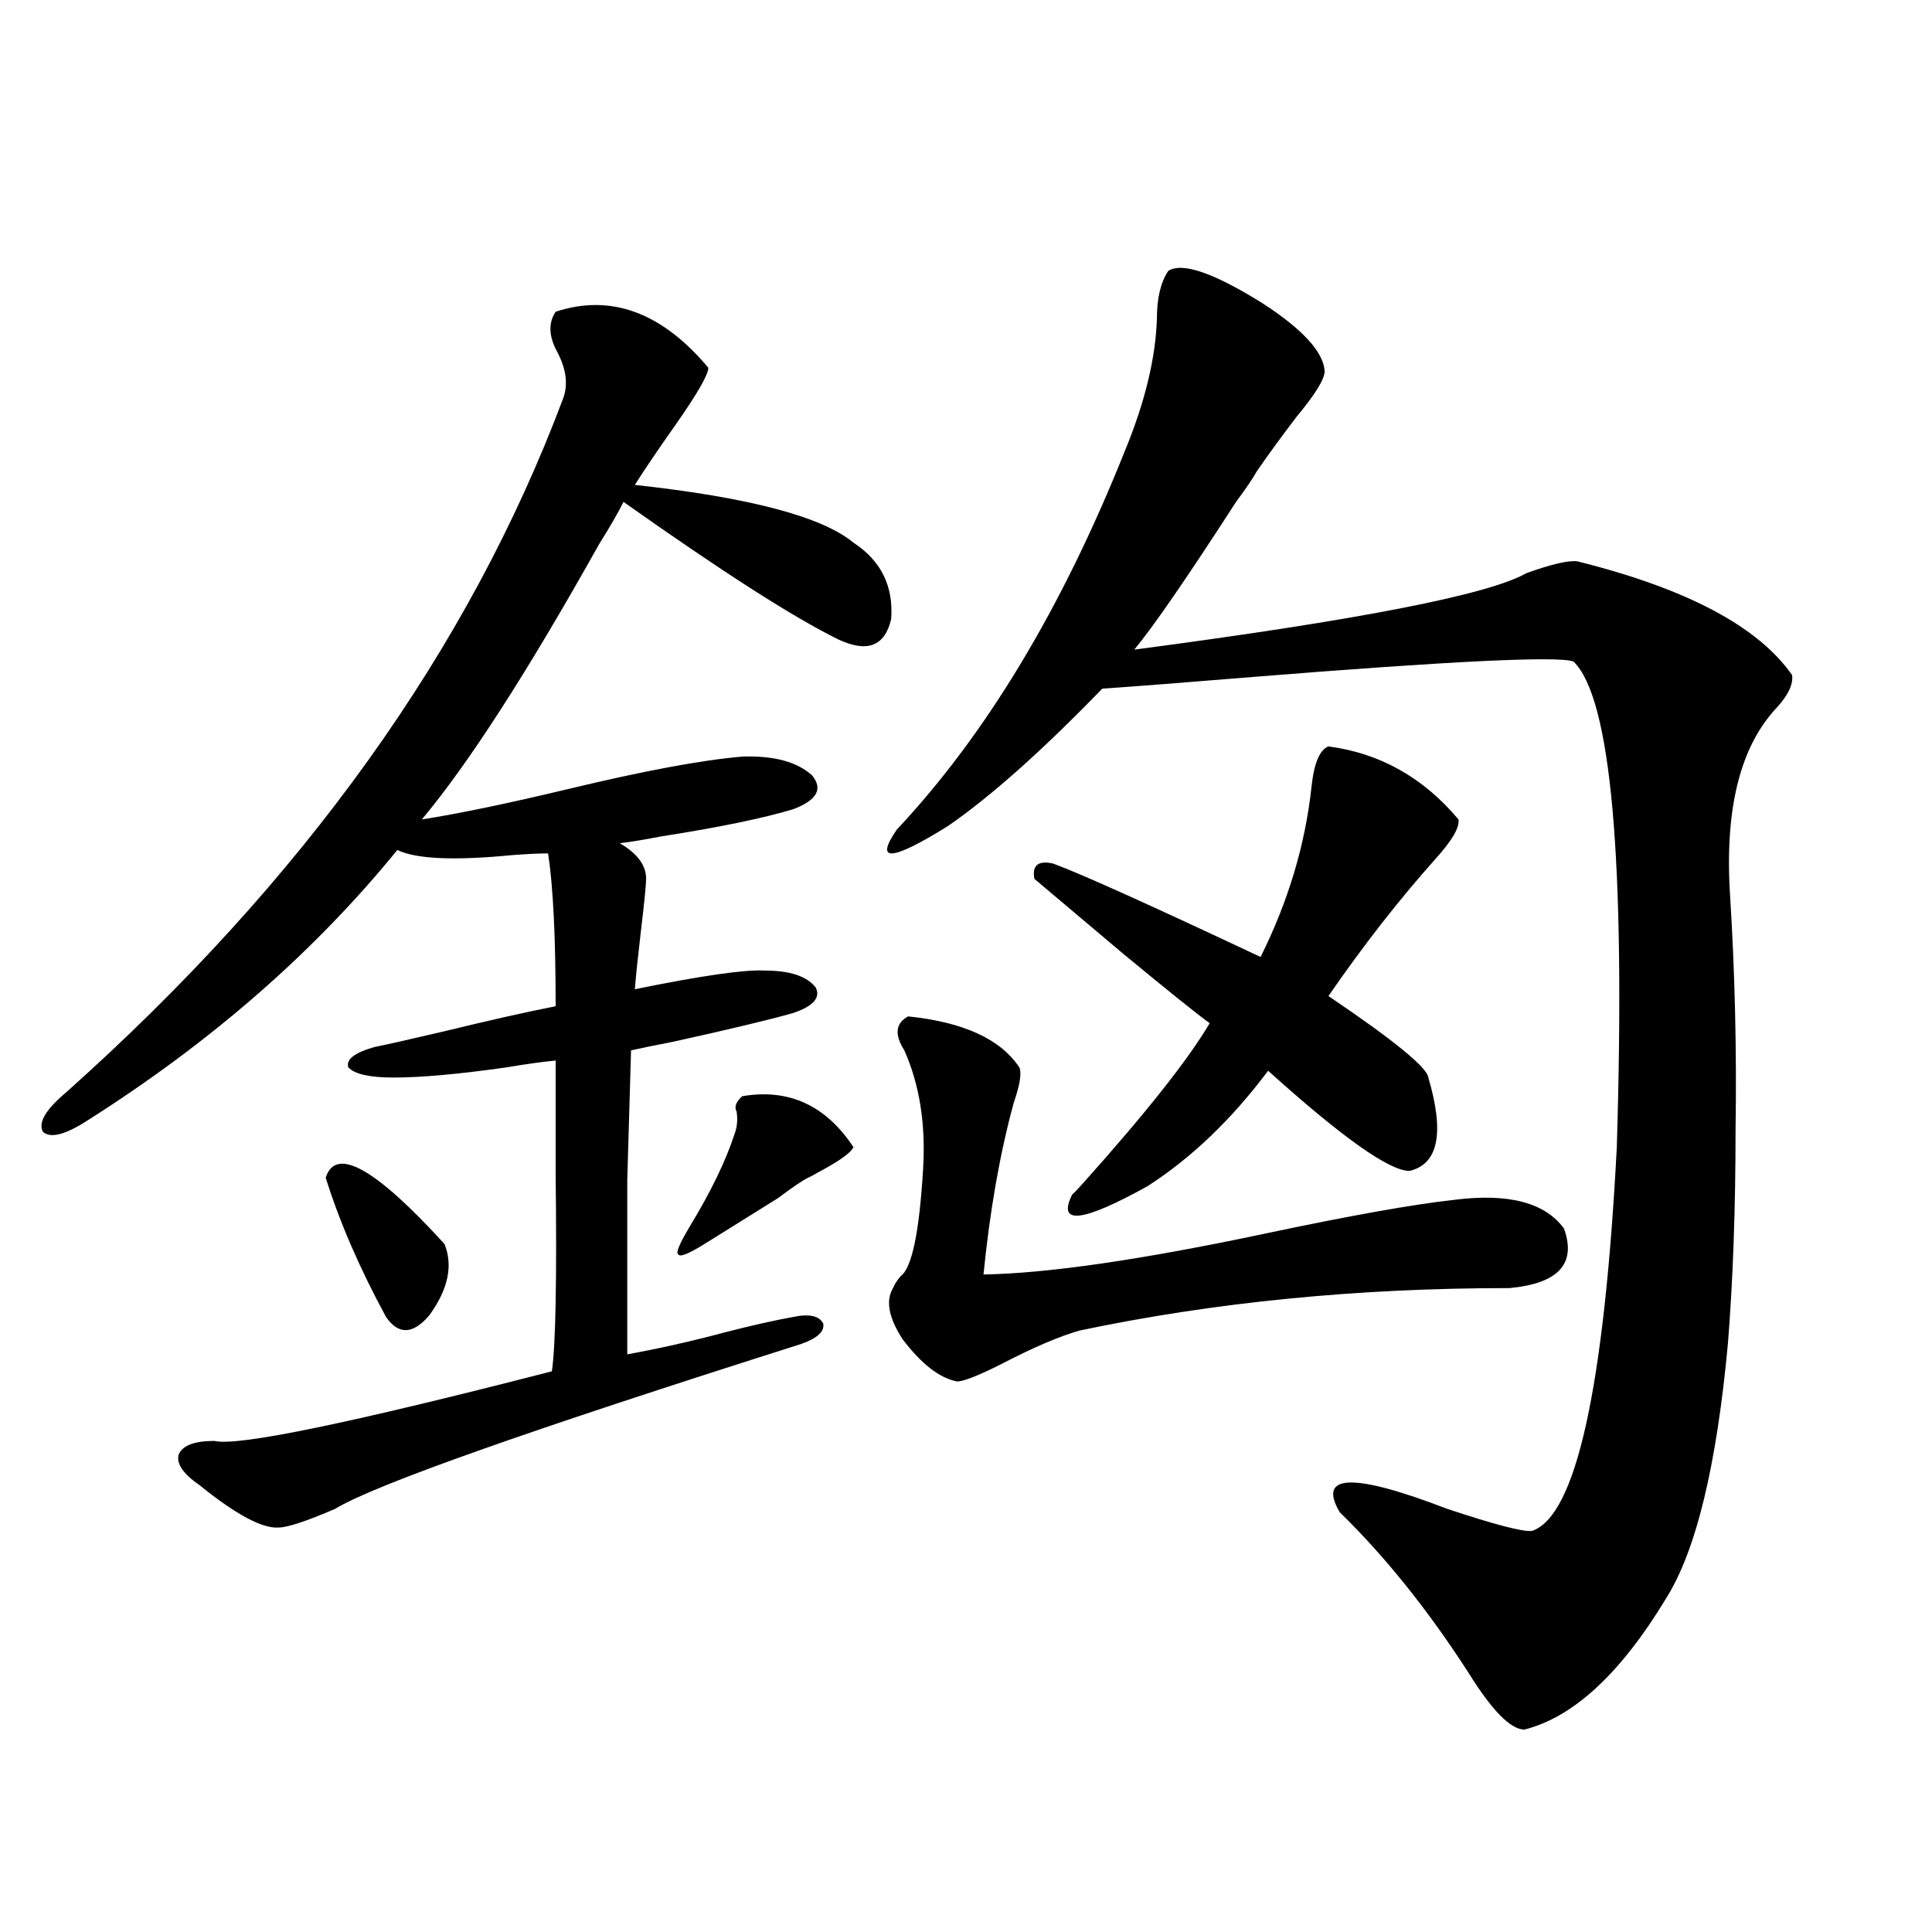 <?xml version="1.0" encoding="utf-8"?>
<!-- Generator: Adobe Illustrator 16.0.0, SVG Export Plug-In . SVG Version: 6.00 Build 0)  -->
<!DOCTYPE svg PUBLIC "-//W3C//DTD SVG 1.1//EN" "http://www.w3.org/Graphics/SVG/1.1/DTD/svg11.dtd">
<svg version="1.1" id="图层_1" xmlns="http://www.w3.org/2000/svg" xmlns:xlink="http://www.w3.org/1999/xlink" x="0px" y="0px"
	 width="1000px" height="1000px" viewBox="0 0 1000 1000" enable-background="new 0 0 1000 1000" xml:space="preserve">
<path d="M287.603,161.34c28.612-9.366,54.953,0.302,79.022,29.004c0,3.516-5.533,13.184-16.585,29.004
	c-9.115,12.896-16.265,23.442-21.463,31.641c59.176,6.454,96.903,16.411,113.168,29.883c14.299,9.38,20.808,22.563,19.512,39.551
	c-3.262,14.063-12.362,17.578-27.316,10.547c-22.773-11.124-59.846-34.854-111.217-71.191c-2.606,5.273-6.829,12.606-12.683,21.973
	c-37.072,66.22-67.65,113.681-91.705,142.383c18.856-2.925,44.222-8.198,76.096-15.82c39.023-9.366,68.932-14.941,89.754-16.699
	c16.25-0.577,28.292,2.637,36.097,9.668c5.854,7.031,2.592,12.896-9.756,17.578c-15.609,4.696-38.383,9.38-68.291,14.063
	c-9.115,1.758-16.265,2.938-21.463,3.516c9.101,5.273,13.658,11.426,13.658,18.457c0,2.938-0.976,12.606-2.927,29.004
	c-1.311,11.138-2.286,20.517-2.927,28.125c34.466-7.031,56.904-10.245,67.315-9.668c13.003,0,21.783,2.938,26.341,8.789
	c2.592,5.273-1.311,9.668-11.707,13.184c-12.362,3.516-33.17,8.501-62.438,14.941c-9.115,1.758-16.265,3.228-21.463,4.395
	c-0.655,21.685-1.311,43.945-1.951,66.797c0,11.138,0,23.442,0,36.914c0,11.138,0,29.004,0,53.613
	c16.25-2.925,33.17-6.729,50.73-11.426c13.658-3.516,25.365-6.152,35.121-7.91c8.445-1.758,13.658-0.577,15.609,3.516
	c0.641,4.106-3.262,7.622-11.707,10.547c-140.484,44.536-220.817,72.949-240.97,85.254c-14.969,6.454-24.725,9.668-29.268,9.668
	c-8.46,0.591-22.118-6.729-40.975-21.973c-8.46-5.851-12.042-11.124-10.731-15.82c1.951-4.683,8.125-7.031,18.536-7.031
	c11.707,2.938,69.907-9.077,174.63-36.035c1.951-13.472,2.592-47.461,1.951-101.953c0-24.609,0-44.233,0-58.887
	c-6.509,0.591-14.969,1.758-25.365,3.516c-24.725,3.516-44.236,5.273-58.535,5.273c-12.362,0-20.167-1.758-23.414-5.273
	c-1.311-4.093,3.247-7.608,13.658-10.547c5.854-1.167,17.561-3.804,35.121-7.91c24.055-5.851,43.566-10.245,58.535-13.184
	c0-35.733-1.311-62.101-3.902-79.102c-4.558,0-10.731,0.302-18.536,0.879c-29.923,2.938-49.755,2.06-59.511-2.637
	c-42.926,52.734-96.263,99.316-159.996,139.746c-11.707,7.622-19.512,9.668-23.414,6.152c-2.606-4.683,1.296-11.426,11.707-20.215
	c122.924-109.562,208.775-229.395,257.555-359.473c2.592-7.031,1.616-14.941-2.927-23.73
	C284.021,174.235,283.7,167.204,287.603,161.34z M168.581,609.582c5.198-16.397,25.686-4.972,61.462,34.277
	c4.543,11.138,1.951,23.442-7.805,36.914c-8.46,9.97-15.944,10.259-22.438,0.879C186.142,656.466,175.73,632.434,168.581,609.582z
	 M384.186,567.395c24.055-4.093,43.246,4.696,57.56,26.367c-1.311,2.938-7.484,7.333-18.536,13.184
	c-1.951,1.181-3.582,2.06-4.878,2.637c-2.606,1.181-7.805,4.696-15.609,10.547c-14.969,9.38-27.651,17.29-38.048,23.73
	c-8.46,5.273-13.018,7.031-13.658,5.273c-1.311-0.577,0.641-5.273,5.854-14.063c11.052-18.155,18.856-34.277,23.414-48.34
	c1.296-3.516,1.616-7.319,0.976-11.426C379.948,572.97,380.924,570.333,384.186,567.395z M604.668,140.246
	c7.149-4.683,23.414,0.879,48.779,16.699c20.808,13.485,31.539,25.2,32.194,35.156c0,4.106-4.878,12.017-14.634,23.73
	c-8.46,11.138-15.289,20.517-20.487,28.125c-1.951,3.516-5.533,8.789-10.731,15.82c-25.365,39.263-42.926,64.751-52.682,76.465
	c115.76-15.229,183.41-28.413,202.922-39.551c13.003-4.683,21.783-6.729,26.341-6.152c56.584,14.063,93.656,33.7,111.217,58.887
	c0.641,4.696-1.951,10.259-7.805,16.699c-18.871,19.927-26.996,51.855-24.39,95.801c2.592,41.021,3.567,82.04,2.927,123.047
	c0,40.43-1.311,77.056-3.902,109.863c-5.854,63.872-16.585,108.105-32.194,132.715c-23.414,38.672-47.804,61.222-73.169,67.676
	c-7.164,0-16.92-9.97-29.268-29.883c-20.822-32.231-42.926-59.766-66.34-82.617c-11.707-19.913,6.829-20.503,55.608-1.758
	c24.71,8.212,39.344,12.017,43.901,11.426c22.759-7.608,37.393-73.828,43.901-198.633c4.543-148.823-2.927-232.608-22.438-251.367
	c-7.805-2.925-62.772-0.288-164.874,7.91c-35.776,2.938-62.117,4.985-79.022,6.152c-31.219,32.231-57.895,55.962-79.998,71.191
	c-29.268,18.169-38.048,18.759-26.341,1.758C510.356,380.188,549.7,314.86,582.229,233.41c10.396-25.187,15.93-48.038,16.585-68.555
	C598.814,154.309,600.766,146.11,604.668,140.246z M558.815,688.684c-10.411,2.938-24.069,8.789-40.975,17.578
	c-11.707,5.864-19.191,8.789-22.438,8.789c-9.115-1.758-18.536-9.077-28.292-21.973c-7.164-11.124-8.78-19.913-4.878-26.367
	c0.641-1.758,1.951-3.804,3.902-6.152c5.854-4.093,9.756-22.852,11.707-56.25c1.296-22.852-1.951-43.066-9.756-60.645
	c-5.213-8.198-4.558-14.063,1.951-17.578c28.612,2.938,47.804,11.728,57.56,26.367c1.296,2.938,0.32,9.091-2.927,18.457
	c-7.164,26.367-12.362,55.962-15.609,88.77c33.17-0.577,81.614-7.608,145.362-21.094c44.222-9.366,77.071-15.229,98.534-17.578
	c27.957-3.516,46.828,1.47,56.584,14.941c6.494,18.169-2.927,28.427-28.292,30.762C702.547,666.711,628.402,674.044,558.815,688.684
	z M687.593,386.34c26.661,3.516,49.1,16.122,67.315,37.793c0.641,4.106-3.262,10.849-11.707,20.215
	c-18.871,21.094-37.407,44.824-55.608,71.191c33.811,22.852,51.051,36.914,51.706,42.188c8.445,28.716,5.198,44.824-9.756,48.34
	c-10.411,0-34.801-17.276-73.169-51.855c-18.871,25.2-39.679,45.126-62.438,59.766c-33.825,18.759-46.828,20.215-39.023,4.395
	c1.296-1.167,3.247-3.214,5.854-6.152c32.515-36.323,54.298-63.858,65.364-82.617c-6.509-4.683-21.463-16.699-44.877-36.035
	c-20.167-16.987-35.456-29.883-45.853-38.672c-1.311-7.031,1.951-9.668,9.756-7.91c14.299,5.273,50.075,21.396,107.314,48.34
	c14.299-28.702,23.079-58.008,26.341-87.891C680.108,395.129,683.035,388.098,687.593,386.34z"/>
</svg>
